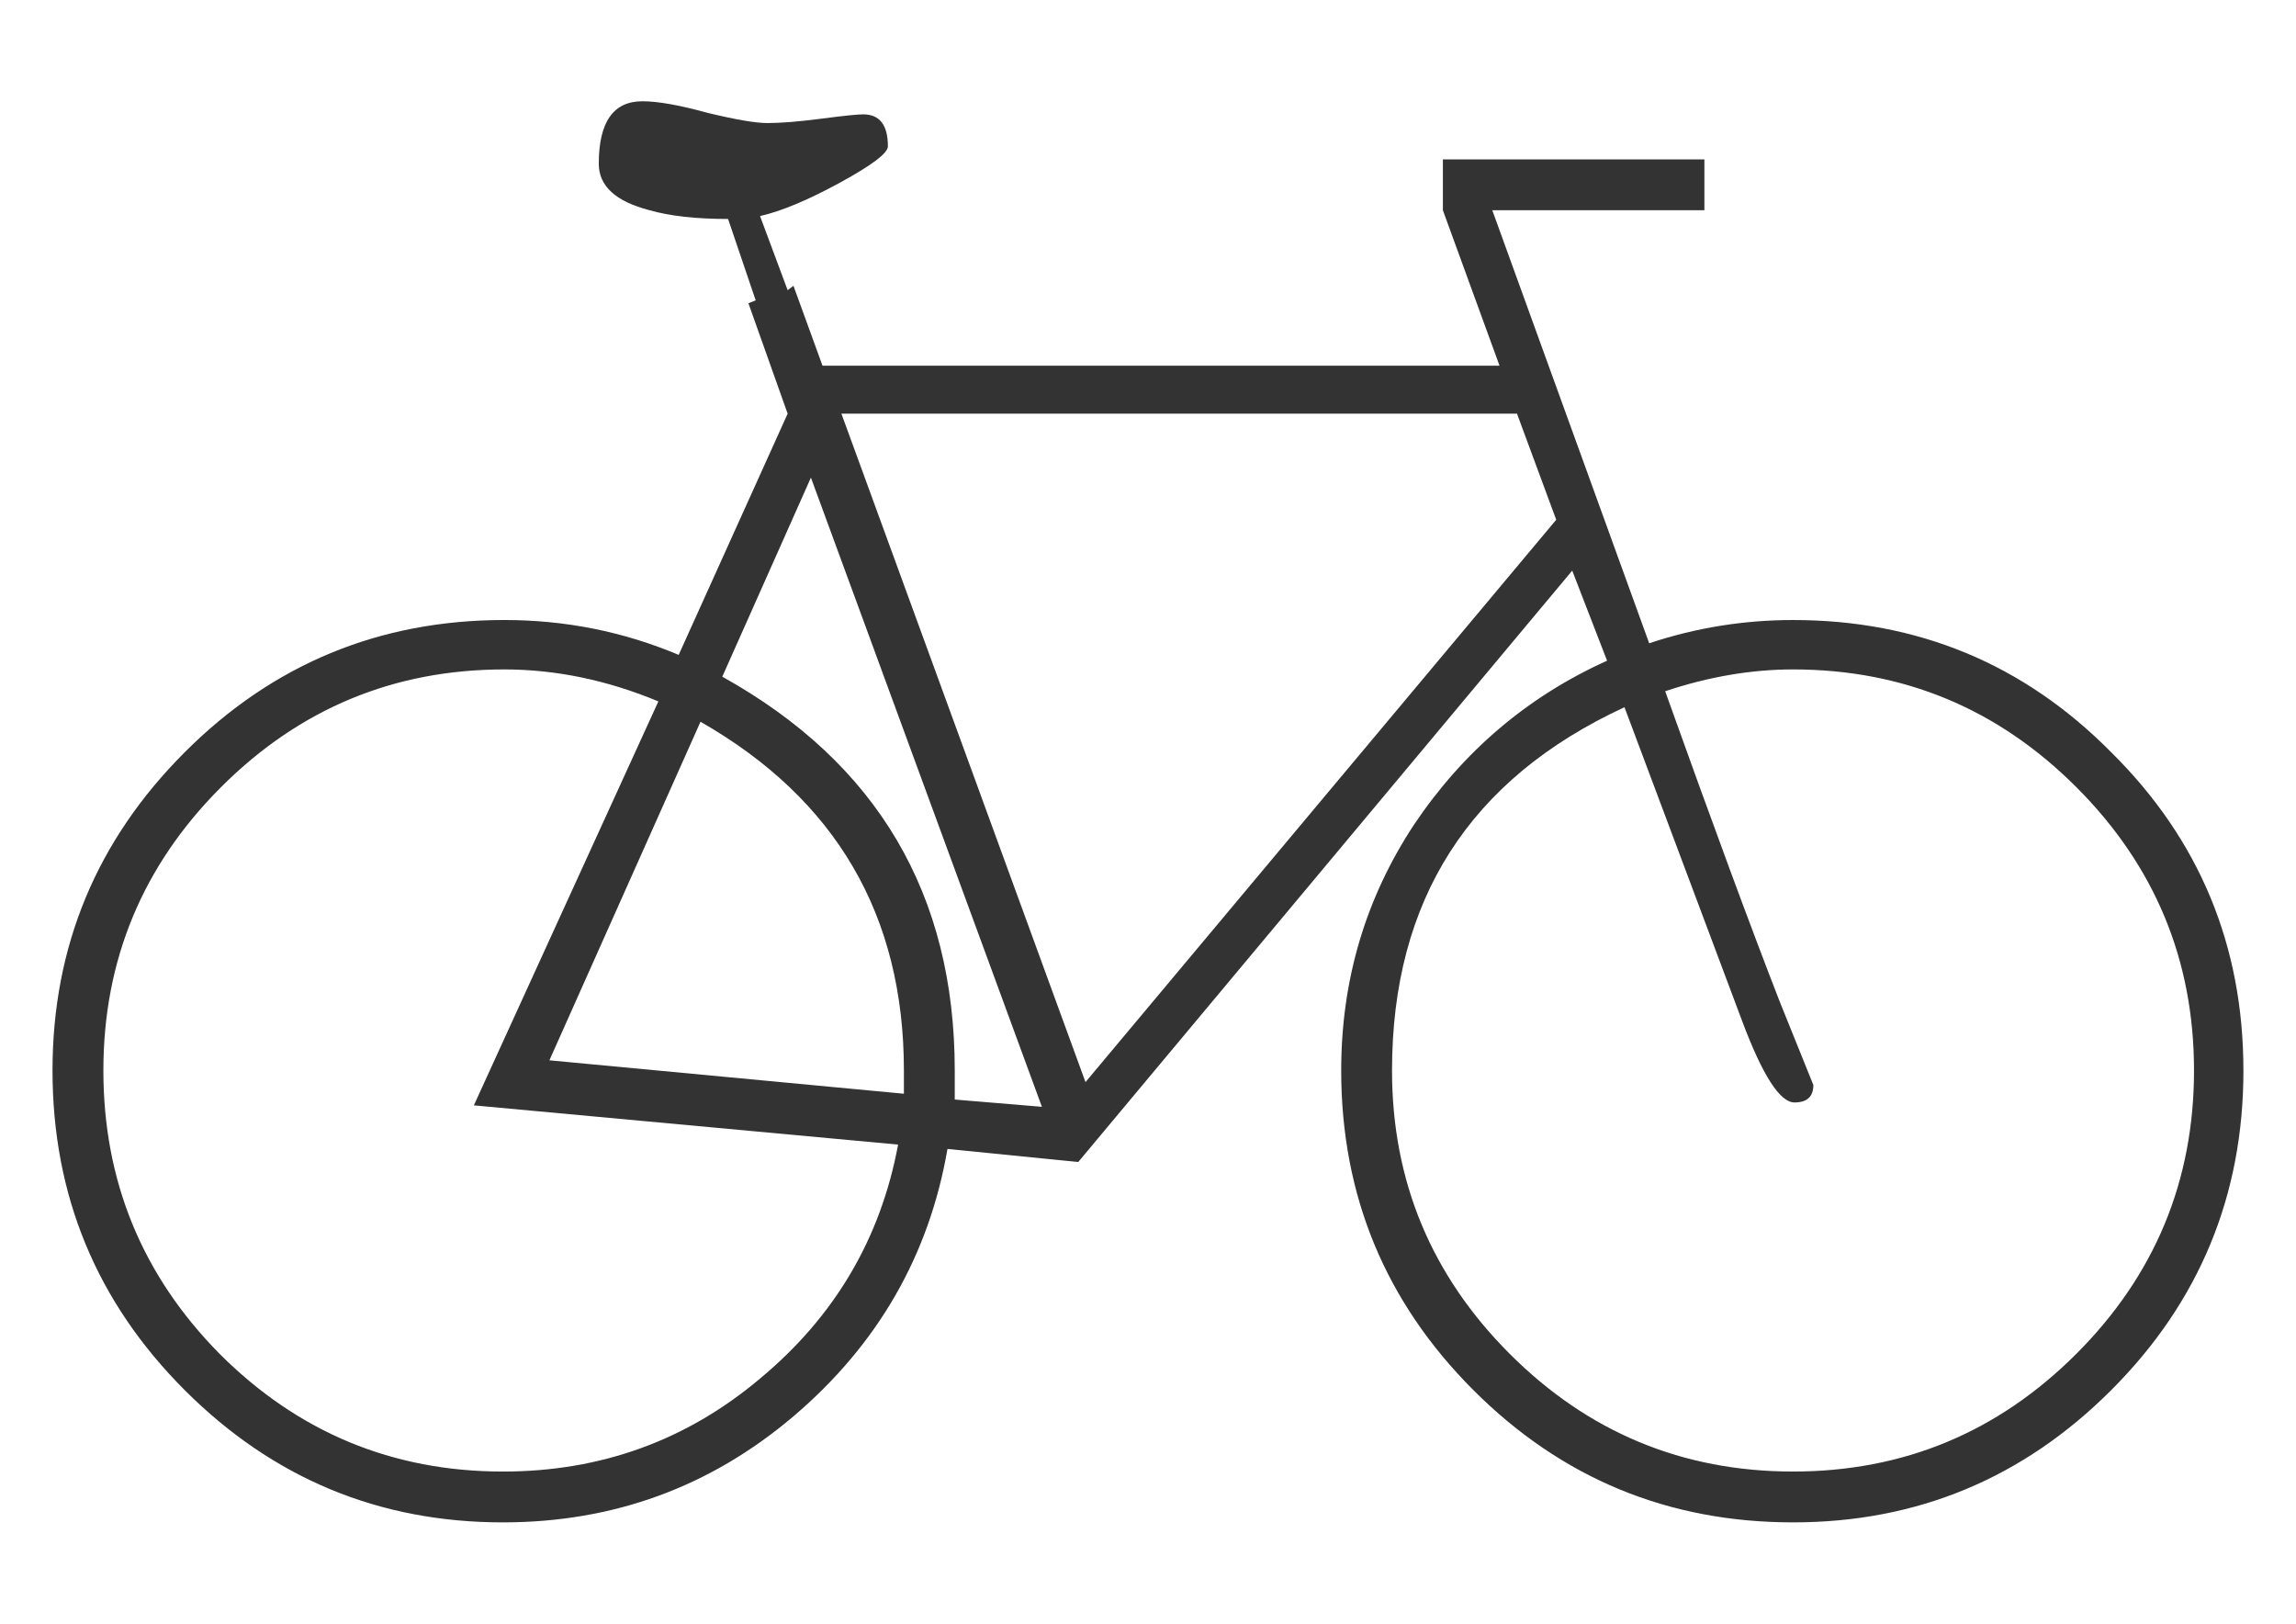 <?xml version="1.0" encoding="UTF-8"?>
<svg version="1.1" viewBox="0 0 1052.4 744.09" xmlns="http://www.w3.org/2000/svg">
<g transform="translate(0 -308.27)">
<path d="m1028.3 798.85c-0 57.27-20.201 106.11-60.6 146.5-40.401 40.4-89.014 60.6-145.84 60.6-57.271 0-106.11-20.2-146.5-60.6-40.401-40.4-60.601-89.235-60.6-146.5-8.5e-4 -41.288 11.098-78.802 33.297-112.54 22.641-33.74 52.164-58.824 88.569-75.25l-15.982-41.288-226.42 271.03-59.934-5.993c-8.436 48.835-31.965 89.679-70.589 122.53-38.18 32.409-82.576 48.613-133.19 48.613-56.827 0-105.44-20.2-145.84-60.6-40.4-40.4-60.6-89.235-60.6-146.5-2.82e-4 -56.826 20.2-105.44 60.6-145.84 40.4-40.4 89.234-60.599 146.5-60.6 27.969 2.8e-4 54.606 5.328 79.912 15.982l49.945-110.54-17.98-50.611 3.33-1.332-12.653-37.292c-14.651 5.6e-4 -26.638-1.332-35.96-3.996-15.539-3.995-23.308-11.098-23.308-21.31-5.7e-4 -19.089 6.659-28.634 19.978-28.635 7.103 5.6e-4 17.092 1.778 29.967 5.327 12.874 3.108 21.975 4.662 27.303 4.662 6.215 5.7e-4 14.428-0.665 24.639-1.997 10.211-1.332 16.648-1.997 19.312-1.997 7.547 5.6e-4 11.32 4.884 11.321 14.65-5.6e-4 3.108-7.326 8.658-21.976 16.648-14.651 7.992-26.86 13.097-36.626 15.316l12.653 33.962 2.665-1.997 13.319 36.626h310.32l-25.971-71.255v-23.308h119.87v23.308h-97.226l71.92 198.45c21.309-7.103 43.285-10.655 65.927-10.655 57.269 2.9e-4 105.88 20.2 145.84 60.6 40.399 39.956 60.599 88.569 60.6 145.84m-22.642 0c-0-50.611-17.981-93.896-53.94-129.86-35.961-35.96-79.247-53.94-129.86-53.94-19.091 2.8e-4 -38.625 3.33-58.602 9.989 21.753 60.822 39.289 108.32 52.609 142.51l15.316 37.958c-8.4e-4 5.327-2.886 7.991-8.657 7.991-6.66 0-14.651-12.431-23.974-37.292l-53.94-143.84c-71.033 32.853-106.55 88.347-106.55 166.48-8.4e-4 50.611 17.979 93.896 53.94 129.86 35.959 35.961 79.245 53.941 129.86 53.941 50.61 0 93.895-17.98 129.86-53.941 35.959-35.96 53.939-79.246 53.94-129.86m-292.34-252.39-17.98-48.613h-309.66l111.88 306.33 215.76-257.72m-235.74 269.04-105.88-288.35-40.622 91.232c71.032 39.512 106.55 99.668 106.55 180.47v13.319l39.956 3.33m-63.263-5.993v-10.655c-5.7e-4 -71.033-31.077-124.31-93.231-159.82l-69.257 155.16 162.49 15.316m-2.665 23.308-194.45-17.98 84.573-185.13c-23.53-9.767-47.06-14.65-70.589-14.65-50.611 2.8e-4 -93.897 17.98-129.86 53.94-35.961 35.961-53.941 79.246-53.94 129.86-2.82e-4 50.611 17.758 93.896 53.274 129.86 35.96 35.961 79.245 53.941 129.86 53.941 44.839 0 84.129-14.207 117.87-42.62 34.184-28.413 55.272-64.151 63.264-107.21" fill="#333"/>
</g>
</svg>
